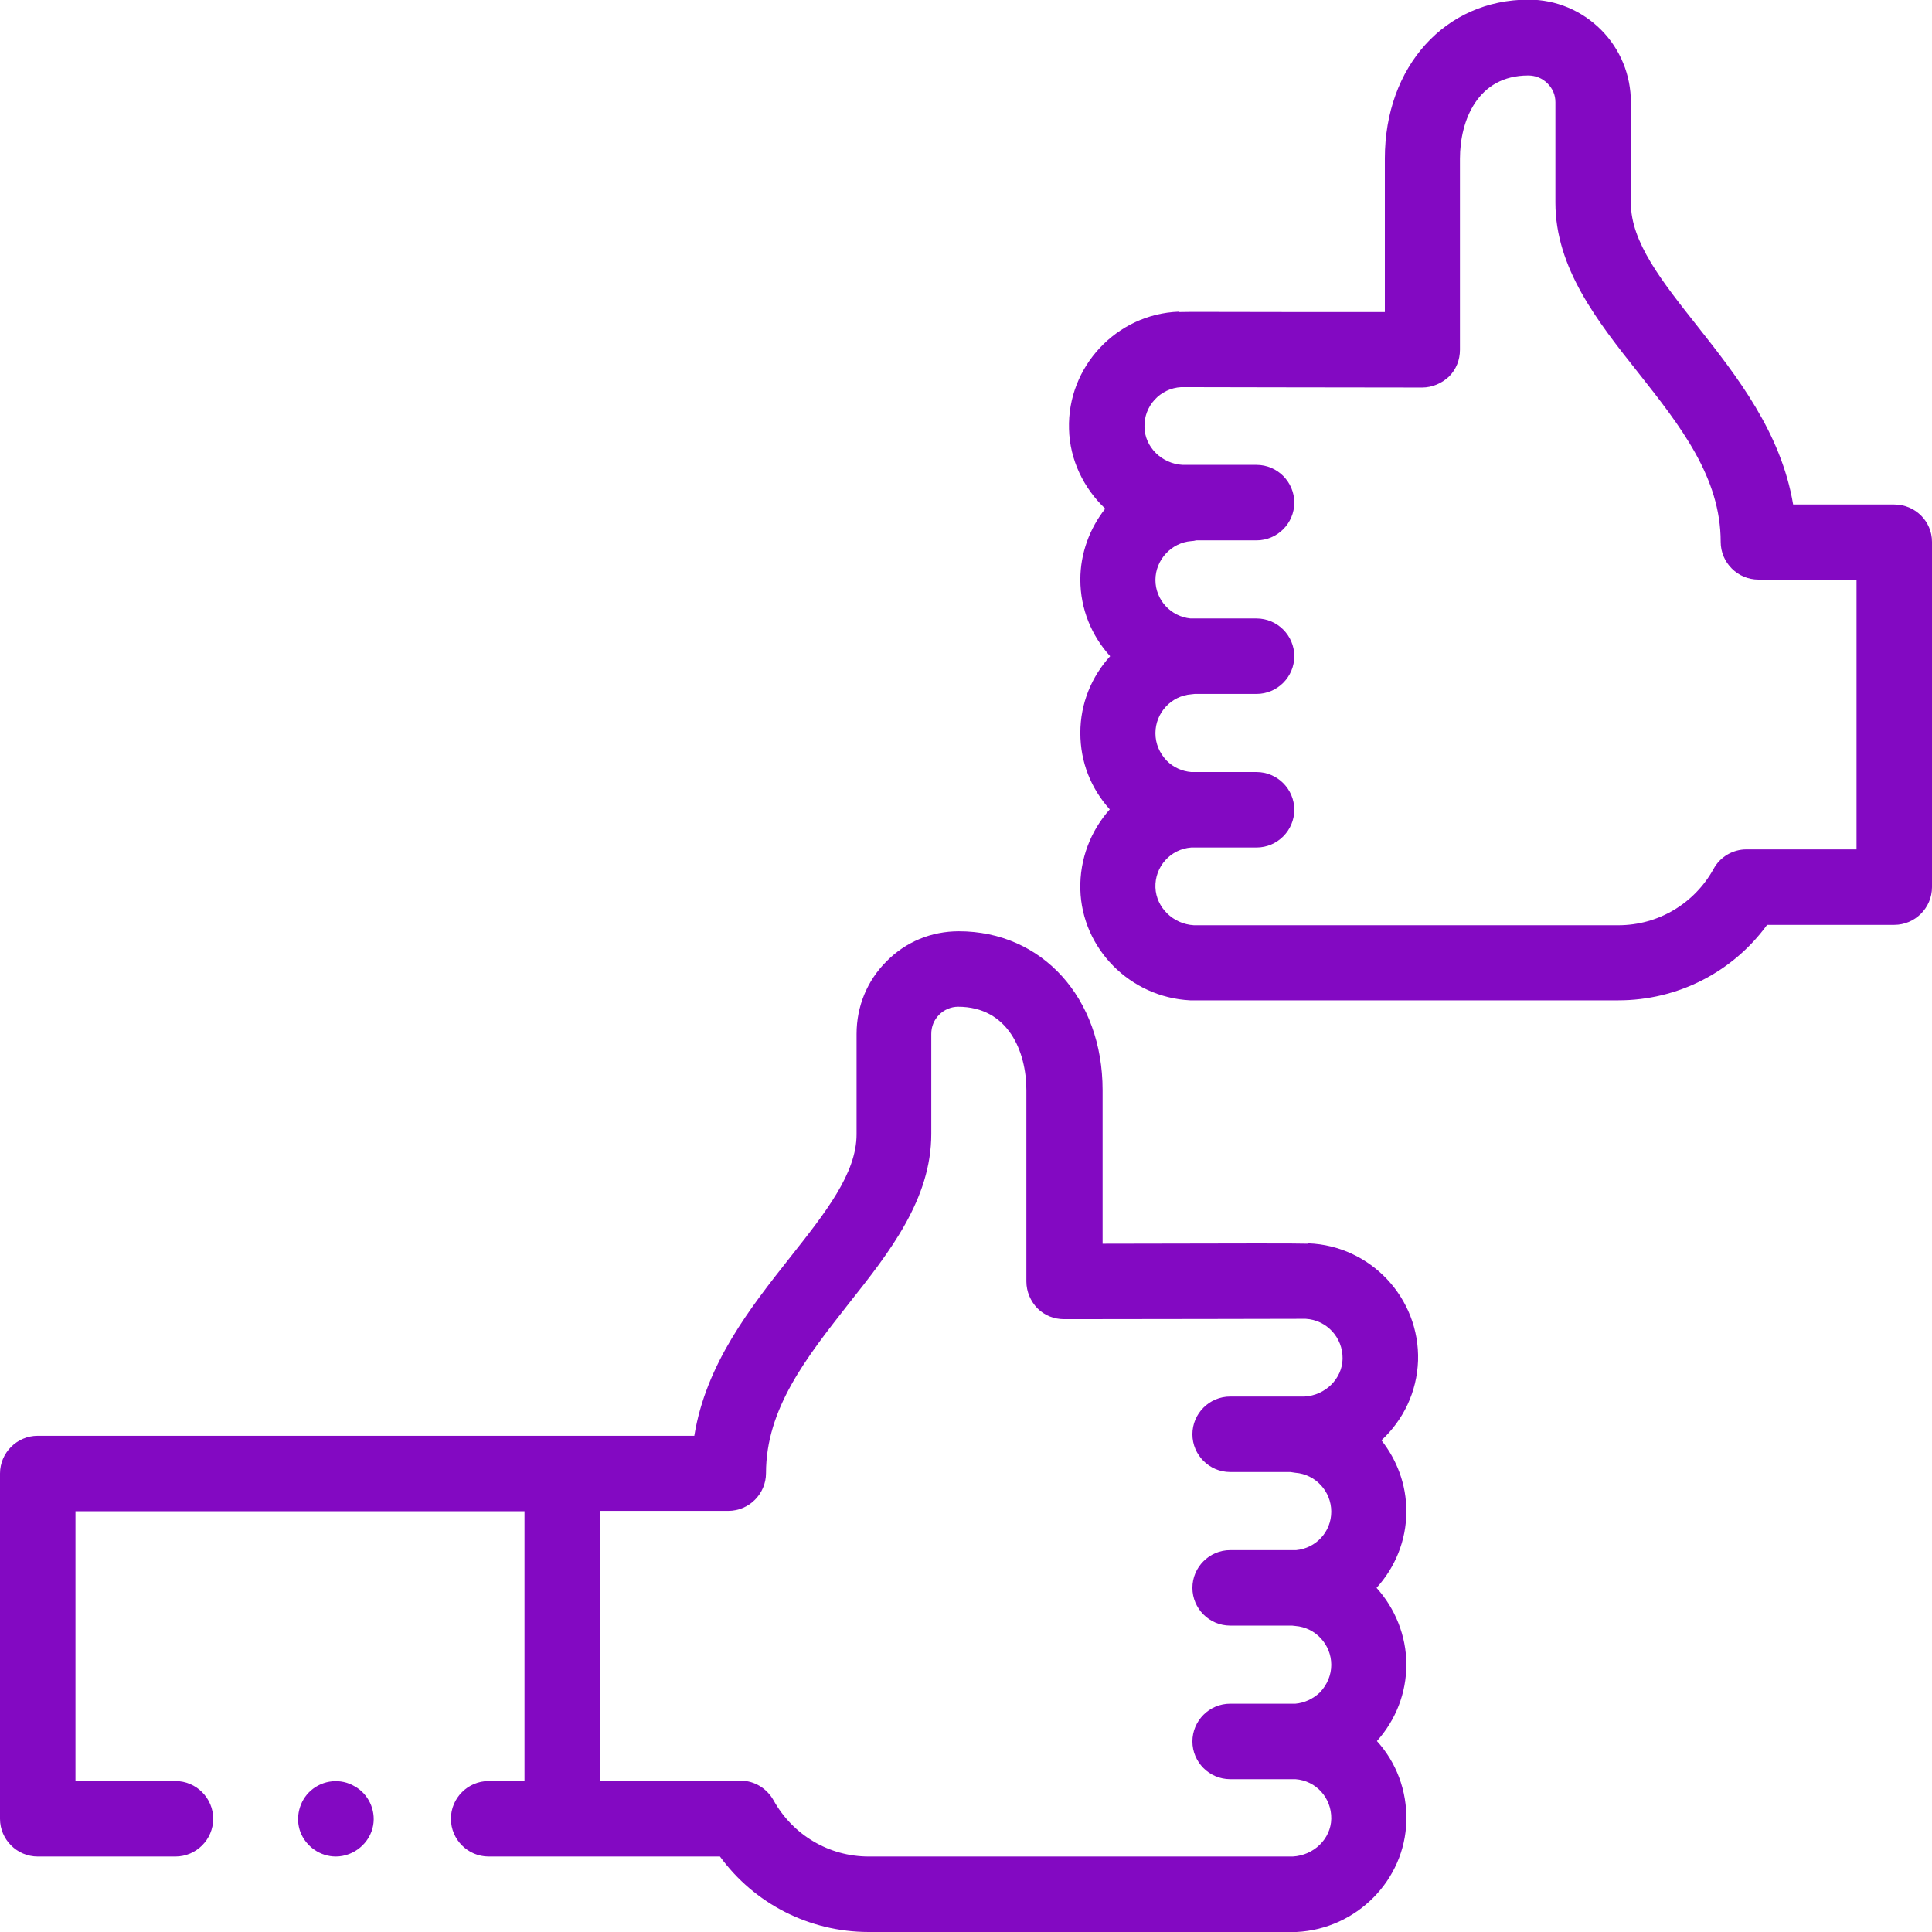 <?xml version="1.0" encoding="UTF-8"?>
<svg id="Capa_1" xmlns="http://www.w3.org/2000/svg" version="1.1" viewBox="0 0 512 512">
  <!-- Generator: Adobe Illustrator 29.6.1, SVG Export Plug-In . SVG Version: 2.1.1 Build 9)  -->
  <defs>
    <style>
      .st0 {
        fill: #8309c2;
      }
    </style>
  </defs>
  <g>
    <path class="st0" d="M89,492c-4.1,0-7.9-2.6-9.4-6.5-1.4-3.8-.3-8.3,2.8-11,3.2-2.8,7.9-3.3,11.6-1.1,3.6,2,5.6,6.2,4.9,10.3-.8,4.7-5.1,8.3-9.9,8.3Z"/>
    <path class="st0" d="M375.8,360.6c.5-16.6-12.6-30.5-29.1-31.1v.1c-3.5-.1-14.7-.1-54.5,0v-40.7c0-24.4-16-42.1-38.1-42.1-7.3,0-14.1,2.8-19.2,8-5.1,5.1-7.9,11.9-7.9,19.2v26.6c0,10.3-8.1,20.6-17.6,32.6-10.5,13.3-22.3,28.2-25.4,47.3H10c-5.5,0-10,4.5-10,10v91.5c0,5.5,4.5,10,10,10h36.5c5.5,0,10-4.5,10-10s-4.5-10-10-10h-26.5v-71.5h119v71.5h-9.5c-5.5,0-10,4.5-10,10s4.5,10,10,10h61.3c9.1,12.5,23.7,20,39.4,20h113.4c15.9-.8,28.7-13.7,29.1-29.4.2-8.1-2.7-15.6-7.8-21.2,5-5.6,7.8-12.7,7.8-20.3s-3-14.9-7.9-20.3c4.9-5.4,7.9-12.5,7.9-20.3,0-7.1-2.5-13.6-6.6-18.8,5.8-5.4,9.4-12.8,9.7-21.1h0ZM355.8,360.1c-.1,5.3-4.6,9.7-10.1,10h-19.7c-5.5,0-10,4.5-10,10s4.5,10,10,10h16c.4.1.8.1,1.3.2,5.3.4,9.5,4.9,9.5,10.3s-4.1,9.7-9.3,10.2h-17.5c-5.5,0-10,4.5-10,10s4.5,10,10,10h16.4c.3,0,.6.1.9.1,5.3.4,9.5,4.9,9.5,10.3,0,2.7-1.1,5.3-3,7.3-1.8,1.7-4.1,2.8-6.5,3h-17.3c-5.5,0-10,4.5-10,10s4.5,10,10,10h17.3c5.5.4,9.6,5,9.5,10.5-.1,5.3-4.6,9.7-10.2,10h-112.4c-10.5,0-20.1-5.7-25.2-14.9-1.8-3.2-5.1-5.2-8.7-5.2h-37.3v-71.5h34c5.5,0,10-4.5,10-10,0-17.1,10.7-30.6,21.9-44.9,10.8-13.6,21.9-27.7,21.9-45v-26.5c0-1.9.7-3.7,2.1-5.1,1.3-1.3,3.1-2.1,5-2.1,13.3,0,18.1,11.9,18.1,22.1v50.7c0,2.7,1.1,5.2,2.9,7.1,1.9,1.9,4.4,2.9,7.1,2.9h0c21.1,0,61-.1,64-.1,5.6.3,9.9,5,9.8,10.6Z"/>
  </g>
  <path class="st0" d="M502,133.7h-26.8c-3.2-19.1-14.9-34-25.4-47.3-9.4-11.9-17.6-22.2-17.6-32.6v-26.7c0-7.2-2.8-14.1-7.9-19.2-5.1-5.1-11.9-8-19.2-8-22.1,0-38.1,17.7-38.1,42.1v40.7h-22.1c-22.1,0-29.6-.1-32.5,0v-.1c-16.5.6-29.6,14.6-29.1,31.1.2,8.2,3.9,15.7,9.6,21.1-4.1,5.2-6.6,11.8-6.6,18.8,0,7.8,3,14.9,7.9,20.3-4.9,5.4-7.9,12.5-7.9,20.3s2.8,14.7,7.8,20.3c-5,5.6-8,13.1-7.8,21.2.4,15.7,13.2,28.6,29.1,29.4h113.5c15.7,0,30.3-7.5,39.4-20h33.7c5.5,0,10-4.5,10-10v-91.5c0-5.5-4.5-9.9-10-9.9ZM492,225.1h-29.2c-3.6,0-7,2-8.7,5.2-5.1,9.2-14.7,14.9-25.2,14.9h-112.5c-5.5-.3-10-4.7-10.2-10-.2-5.5,4-10.2,9.5-10.6h17.3c5.5,0,10-4.5,10-10s-4.5-10-10-10h-17.3c-2.4-.2-4.7-1.2-6.5-3-1.9-2-3-4.5-3-7.3,0-5.4,4.2-9.9,9.5-10.3.3,0,.6-.1.9-.1h16.4c5.5,0,10-4.5,10-10s-4.5-10-10-10h-17.5c-5.2-.5-9.3-4.9-9.3-10.2s4.2-9.9,9.5-10.3c.4,0,.9-.1,1.3-.2h16c5.5,0,10-4.5,10-10s-4.5-10-10-10h-19.6c-5.5-.3-10-4.7-10.1-10-.2-5.6,4.2-10.3,9.7-10.6h.1c3.8,0,42.9.1,63.8.1h0c2.6,0,5.2-1.1,7.1-2.9,1.9-1.9,2.9-4.4,2.9-7.1v-50.6c0-10.2,4.7-22.1,18.1-22.1,1.9,0,3.7.7,5.1,2.1s2.1,3.1,2.1,5v26.6c0,17.3,11.1,31.4,21.9,45,11.3,14.3,21.9,27.8,21.9,44.9,0,5.5,4.5,10,10,10h26v71.5Z"/>
</svg>